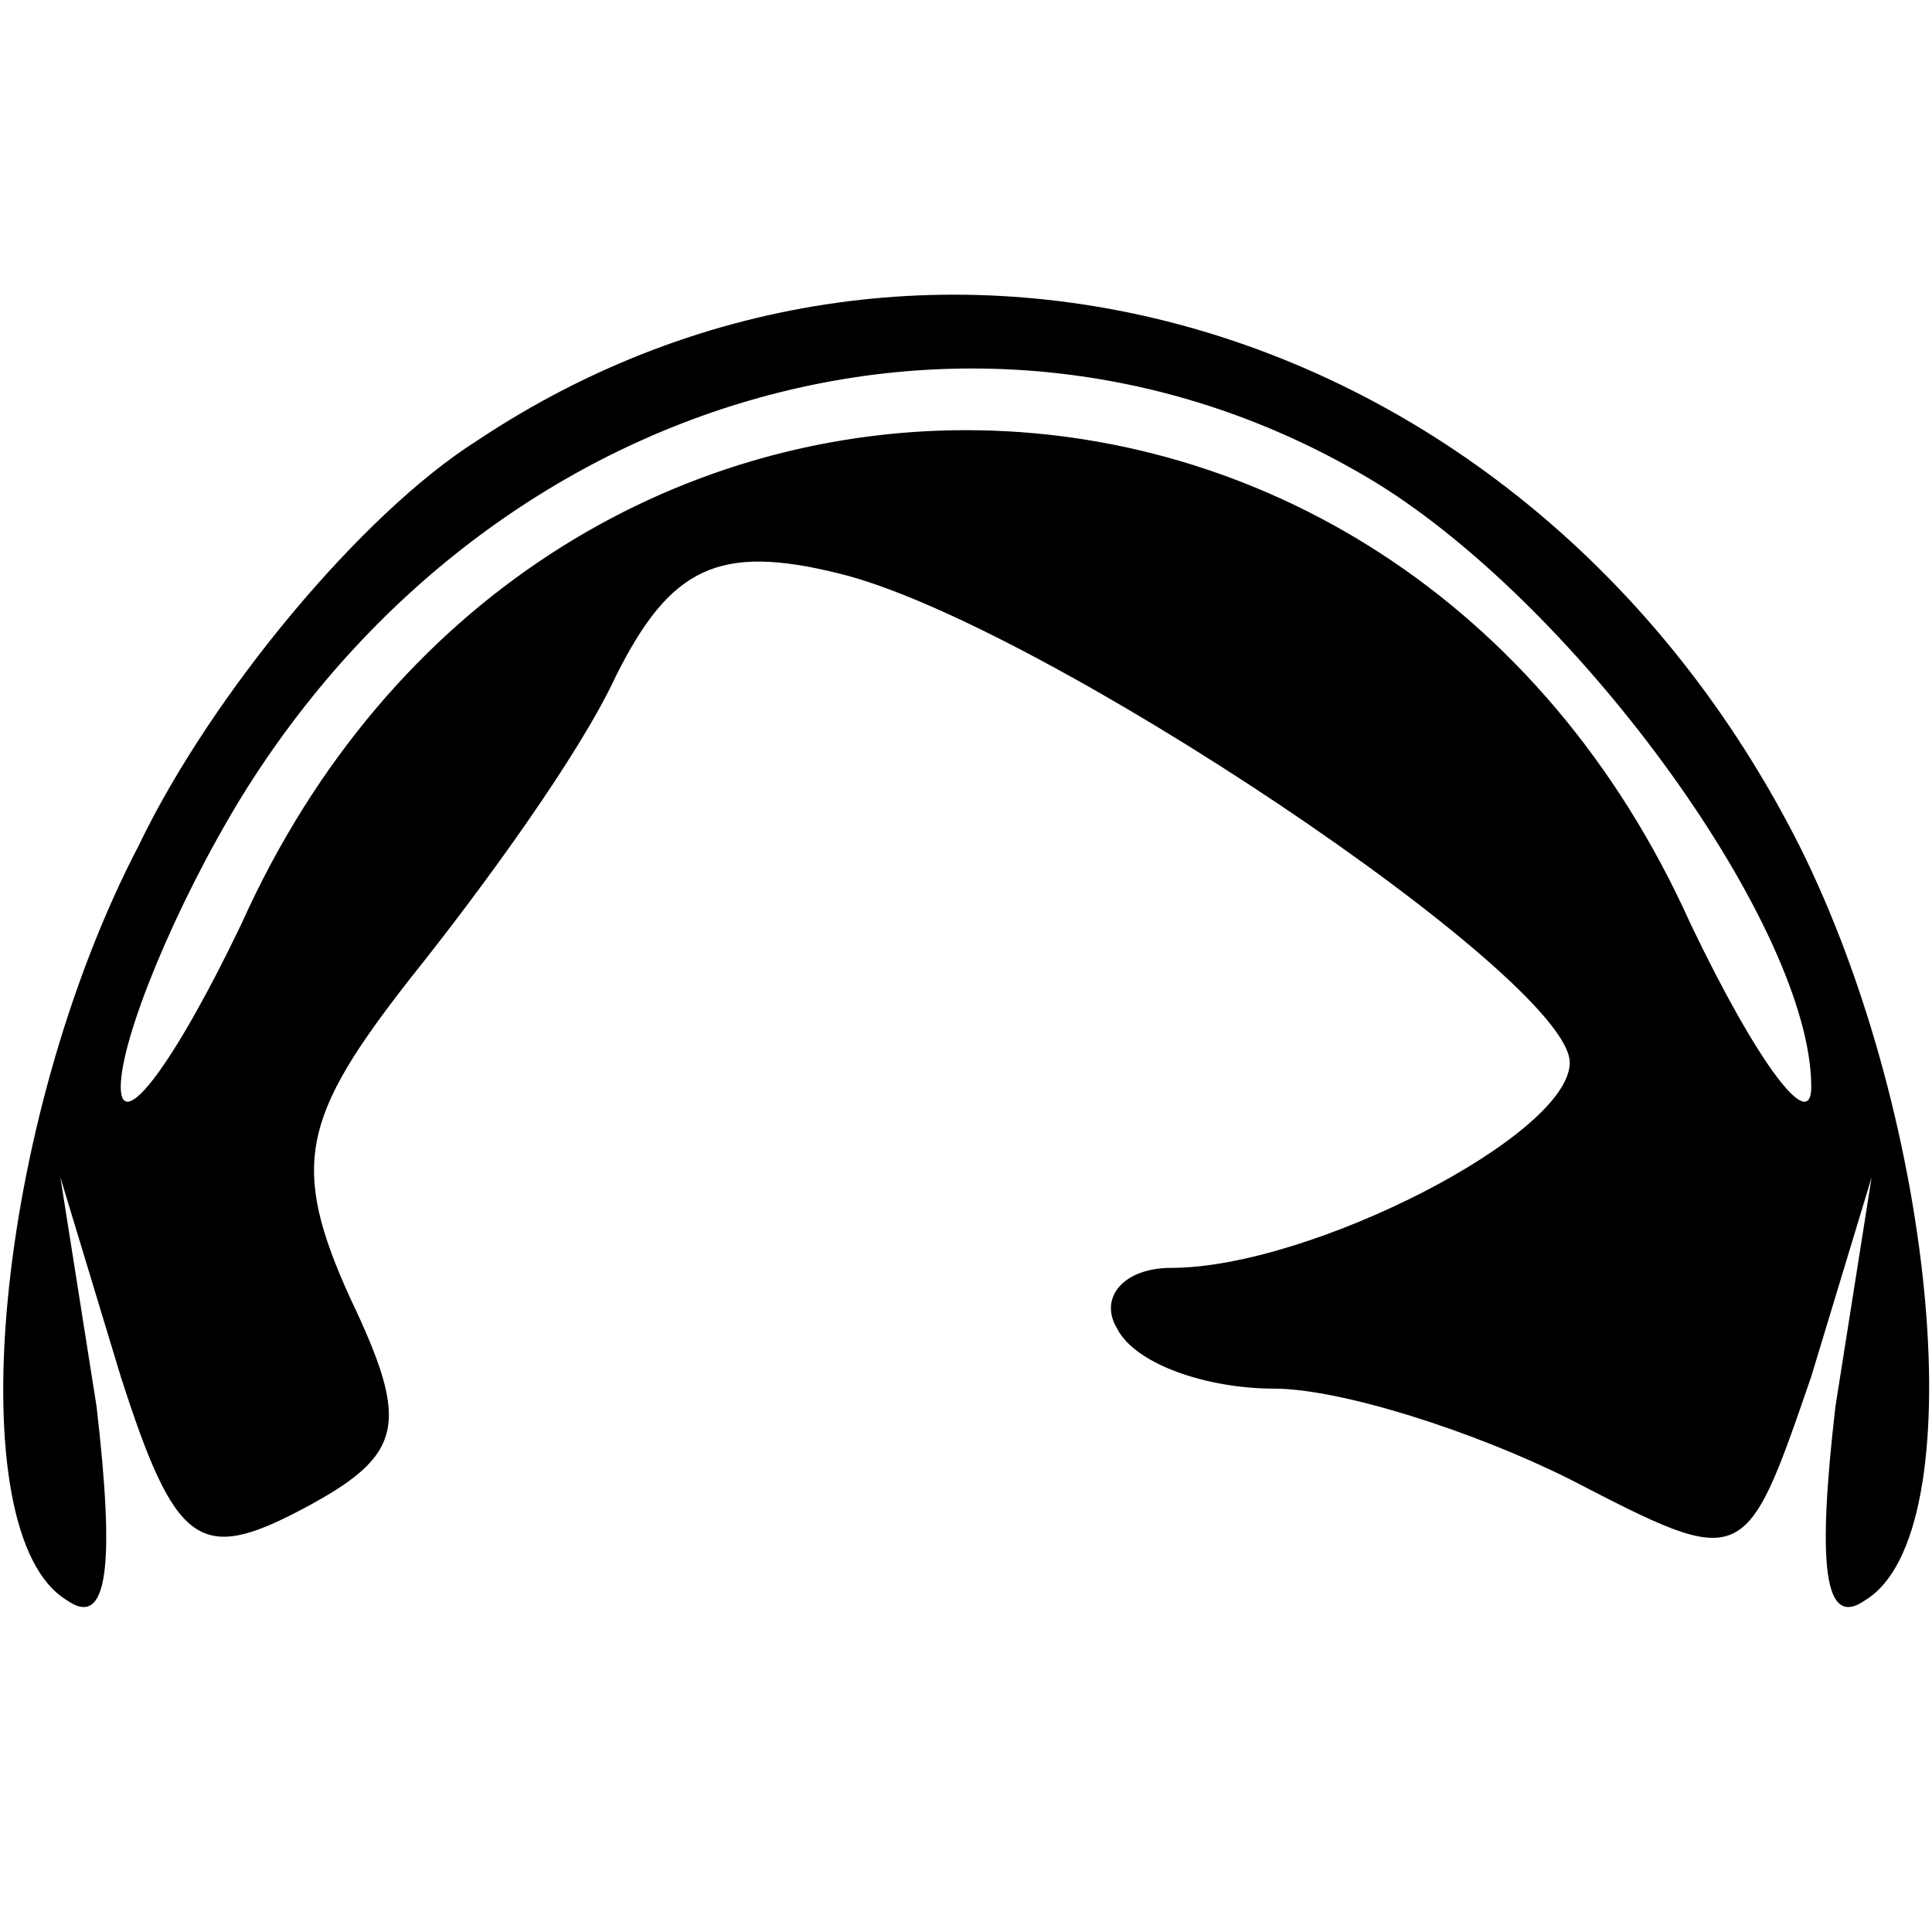 <?xml version="1.0" standalone="no"?>
<!DOCTYPE svg>
<svg version="1.0"
    xmlns="http://www.w3.org/2000/svg" width="32pt" height="32pt" viewBox="0 0 32 32" preserveAspectRatio="xMidYMid meet">

    <g transform="translate(0,32) scale(0.1,-0.1)" fill="#000000" stroke="none">
        <path d="M79 247 c-19 -12 -44 -42 -56 -67 -24 -46 -30 -114 -12 -125 7 -5 8
6 5 32 l-6 38 10 -33 c9 -28 13 -31 30 -22 17 9 18 14 8 35 -10 22 -8 30 10
53 12 15 28 37 34 50 9 18 17 22 37 17 33 -8 121 -67 121 -81 0 -12 -43 -34
-66 -34 -8 0 -12 -5 -9 -10 3 -6 15 -10 26 -10 11 0 33 -7 49 -15 29 -15 29
-15 40 17 l10 33 -6 -38 c-3 -26 -2 -37 5 -32 18 11 12 79 -11 125 -44 87
-144 117 -219 67z m149 -7 c34 -21 72 -74 72 -100 0 -8 -9 4 -20 27 -49 109
-191 109 -240 0 -11 -23 -20 -35 -20 -27 0 8 9 30 20 48 42 68 124 91 188 52z"/>
    </g>
    <style>
        path { fill: #000; }
        @media (prefers-color-scheme: dark) {
            path { fill: #FFF; }
        }
    </style>
</svg>
